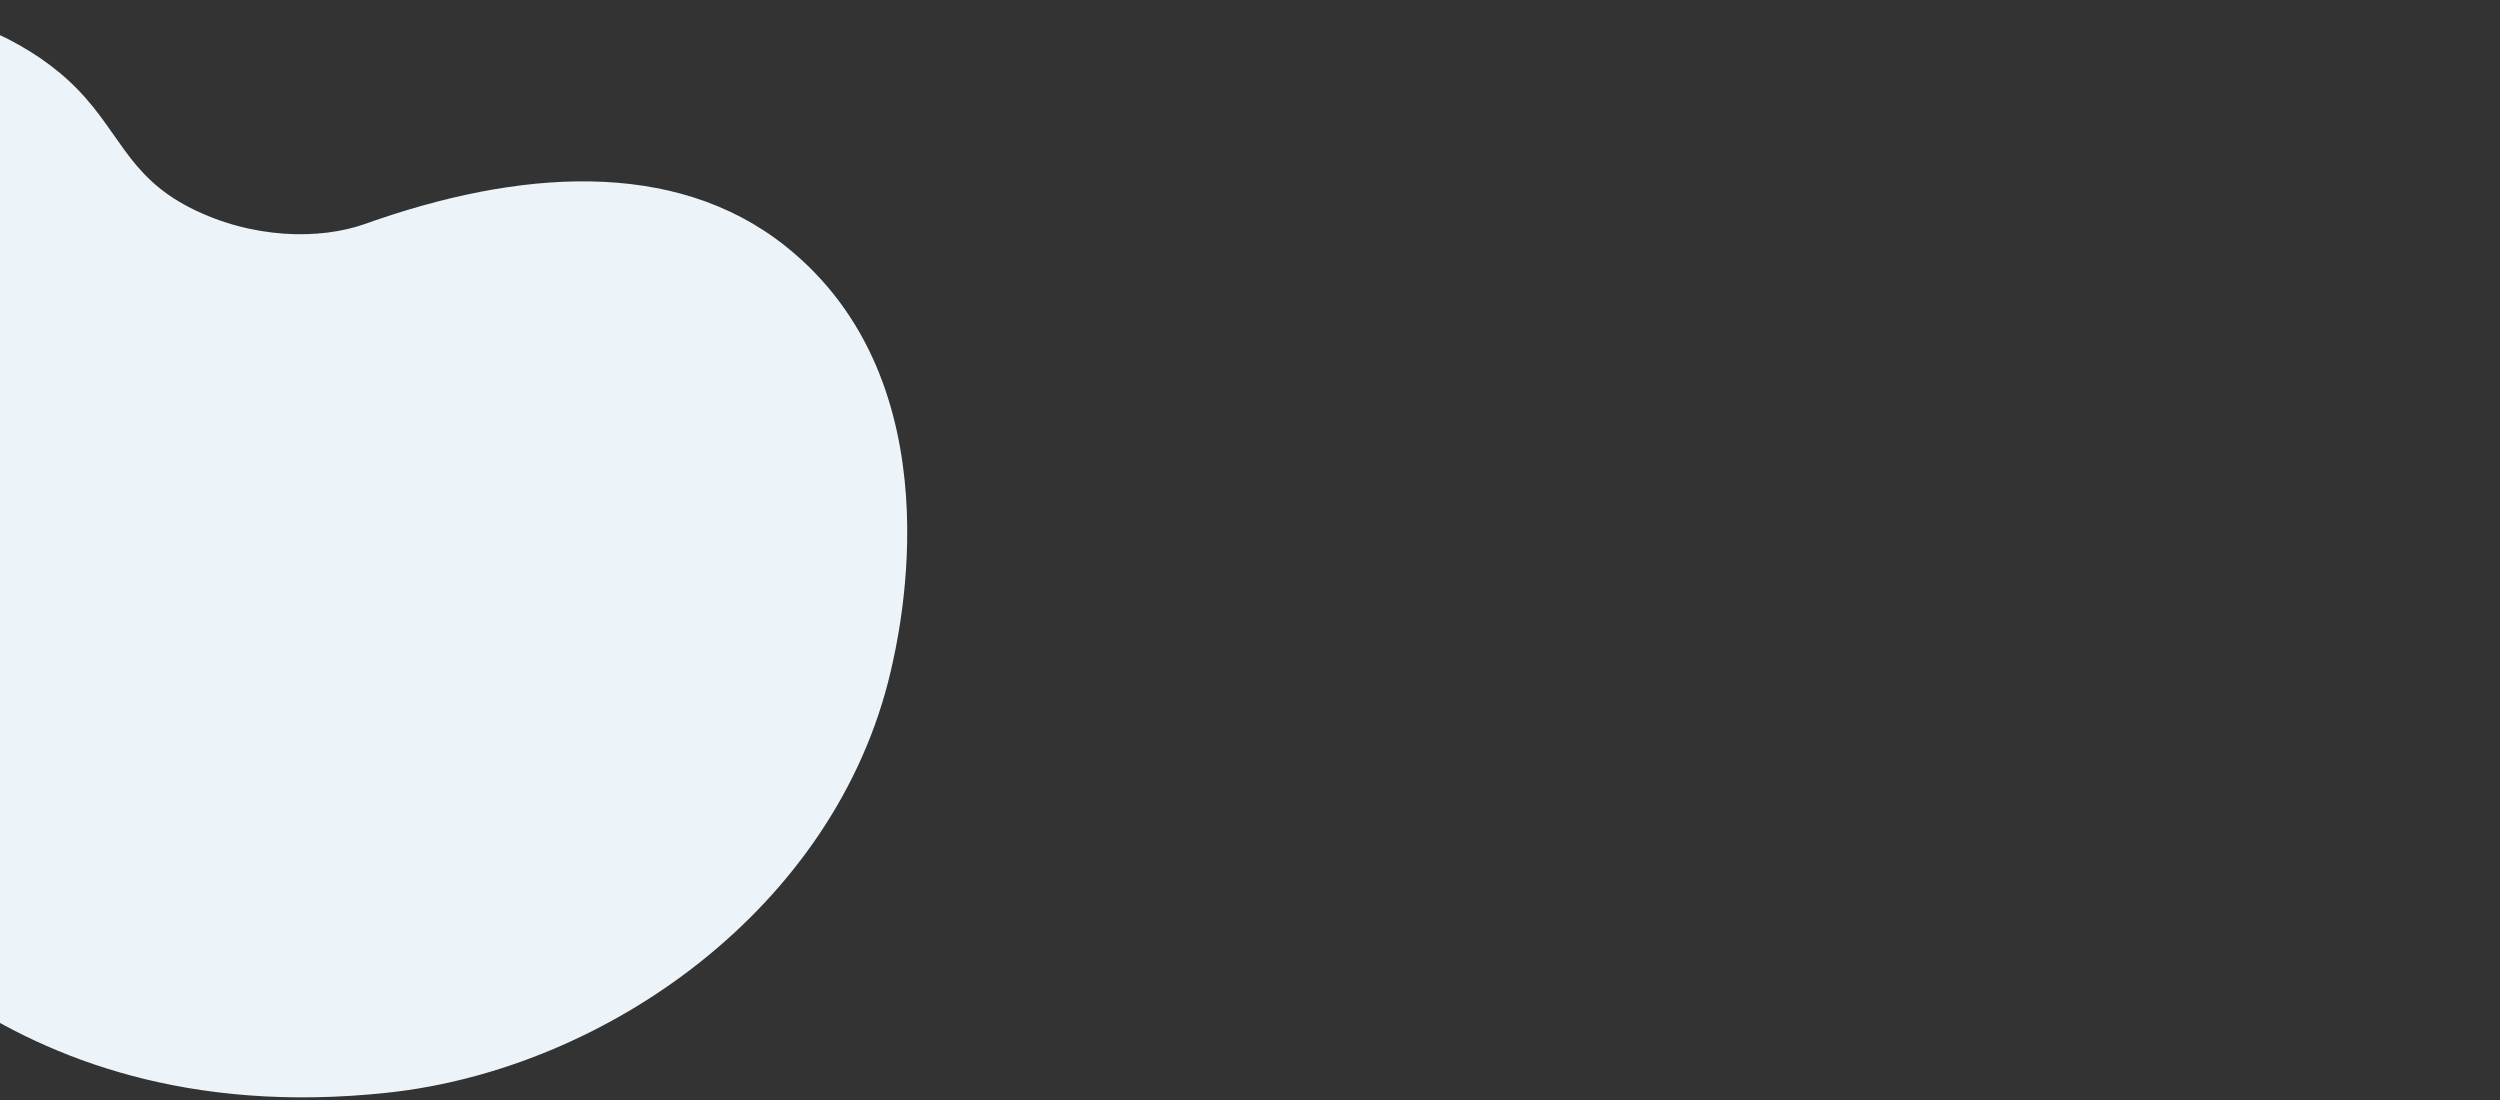 <svg xmlns="http://www.w3.org/2000/svg" xmlns:xlink="http://www.w3.org/1999/xlink" width="375" height="165" viewBox="0 0 375 165">
  <rect x="0" y="0" width="375" height="165" fill="#333333" stroke="none"/>
  <defs>
    <clipPath id="clip-path">
      <rect id="矩形_87" data-name="矩形 87" width="375" height="165" transform="translate(0 330)" fill="#fff" stroke="#707070" stroke-width="1"/>
    </clipPath>
  </defs>
  <g id="蒙版组_9" data-name="蒙版组 9" transform="translate(0 -330)" clip-path="url(#clip-path)">
    <path id="下載_2_" data-name="下載 (2)" d="M104.676,31.2c-9.86-4.988-10.686-12.055-18.25-19.059C72.457-.788,44.622-5.07,24.269,7.644,4.9,19.741,1.981,33.585.46,40.868c-1.273,6.1-.174,20.571,6.65,29.541,6.578,8.646,13.135,7.642,21.39,15.851,7.966,7.923,5.057,15.513,9.786,27.264,5.962,14.812,18.93,27.776,31.464,36.087,13.69,9.079,34.483,17.516,64.462,14.294,32.787-3.522,67.21-27.745,75.471-63.175,1.317-5.646,10.1-43.314-15.87-63.881-16.629-13.17-40.056-11.434-62.951-3.265-6.79,2.423-16.96,2.285-26.185-2.382Z" transform="translate(-76.083 330)" fill="#edf4f9" fill-rule="evenodd"/>
  </g>
</svg>
